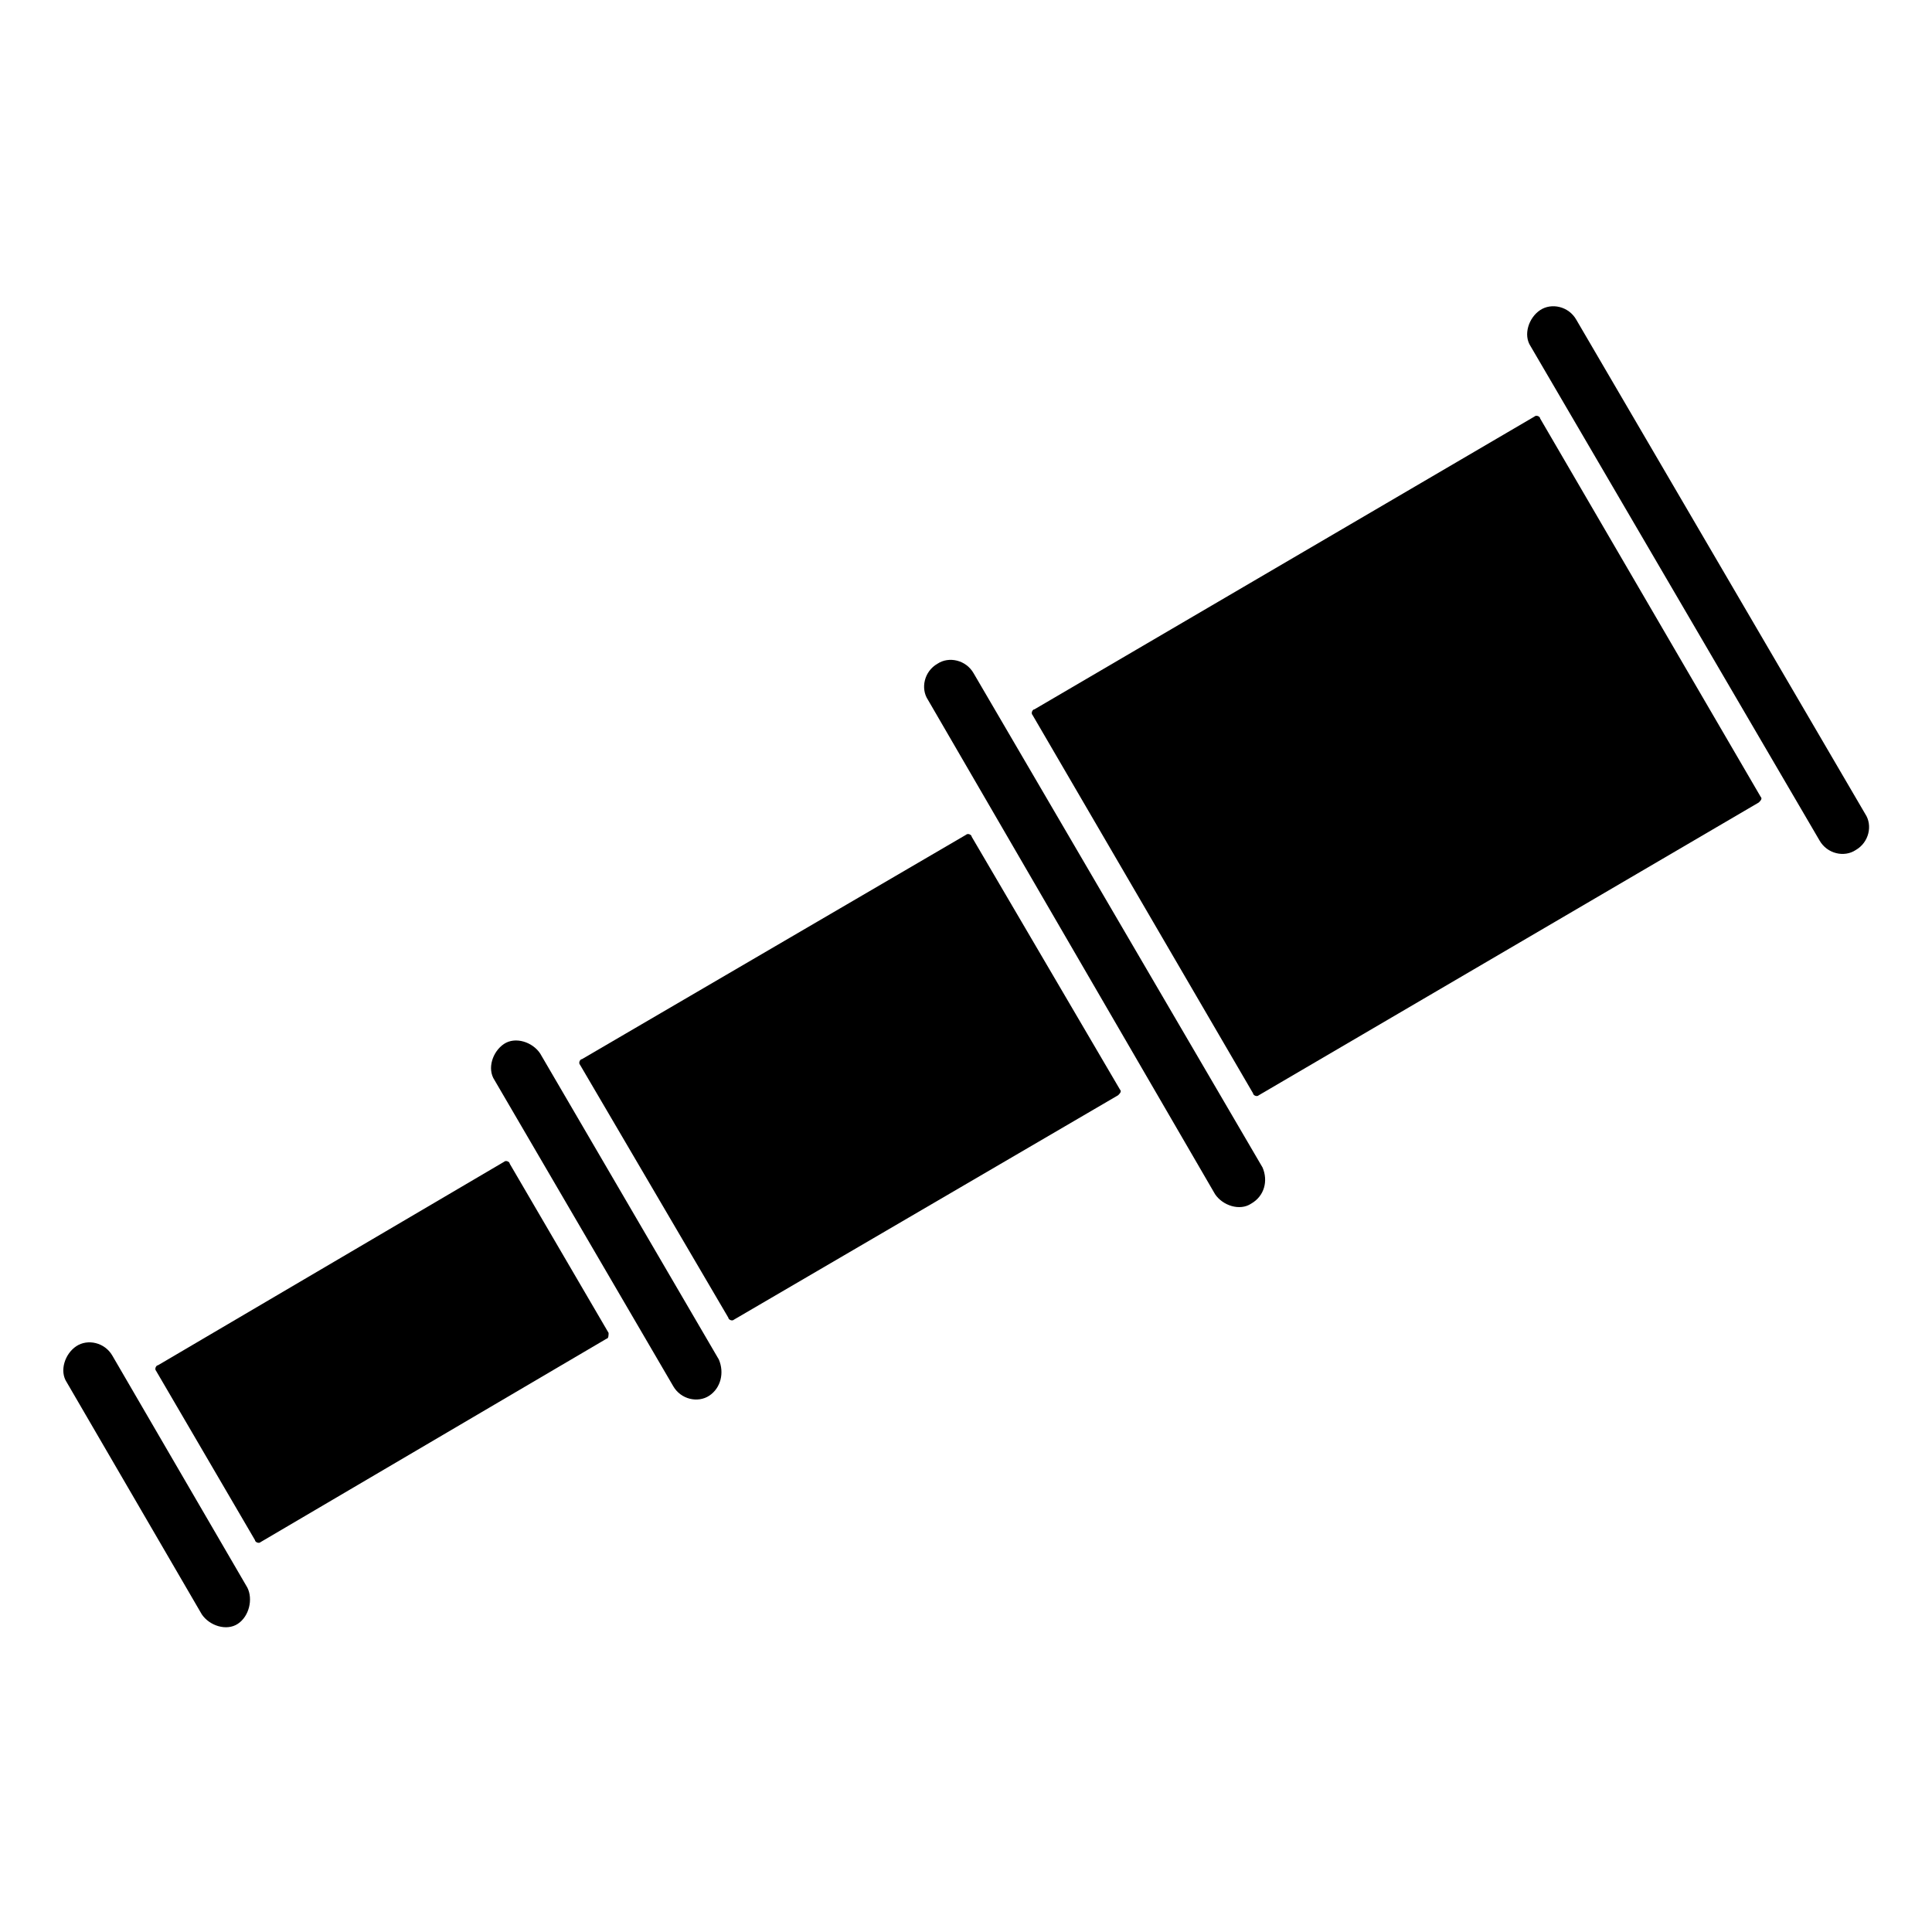 <?xml version="1.0" encoding="UTF-8"?>
<!-- The Best Svg Icon site in the world: iconSvg.co, Visit us! https://iconsvg.co -->
<svg fill="#000000" width="800px" height="800px" version="1.1" viewBox="144 144 512 512" xmlns="http://www.w3.org/2000/svg">
 <g>
  <path d="m207.04 574.32c-3.023 2.016-7.559 0.504-9.574-2.519l-35.77-61.465c-2.016-3.023-0.504-7.559 2.519-9.574 3.023-2.016 7.559-1.008 9.574 2.519l35.77 61.465c1.512 3.023 0.504 7.559-2.519 9.574z"/>
  <path d="m304.78 498.75-91.691 53.906c-0.504 0.504-1.512 0-1.512-0.504l-26.199-44.84c-0.504-0.504 0-1.512 0.504-1.512l91.691-53.906c0.504-0.504 1.512 0 1.512 0.504l26.199 44.84c0 0.504 0 1.512-0.504 1.512z"/>
  <path d="m331.98 513.86c-3.023 2.016-7.559 1.008-9.574-2.519l-47.359-81.113c-2.016-3.023-0.504-7.559 2.519-9.574 3.023-2.016 7.559-0.504 9.574 2.519l47.359 81.113c1.512 3.527 0.504 7.559-2.519 9.574z"/>
  <path d="m440.3 434.26-101.77 59.449c-0.504 0.504-1.512 0-1.512-0.504l-39.297-67.008c-0.504-0.504 0-1.512 0.504-1.512l101.77-59.449c0.504-0.504 1.512 0 1.512 0.504l39.297 67.008c0.504 0.504 0 1.008-0.504 1.512z"/>
  <path d="m475.57 462.98c-3.023 2.016-7.559 0.504-9.574-2.519l-76.074-130.99c-2.016-3.023-1.008-7.559 2.519-9.574 3.023-2.016 7.559-1.008 9.574 2.519l76.578 130.99c1.512 3.527 0.504 7.559-3.023 9.574z"/>
  <path d="m610.09 356.67-132.5 77.586c-0.504 0.504-1.512 0-1.512-0.504l-58.441-100.26c-0.504-0.504 0-1.512 0.504-1.512l132.5-77.586c0.504-0.504 1.512 0 1.512 0.504l58.441 100.26c0.504 0.504 0 1.008-0.504 1.512z"/>
  <path d="m635.78 369.27c-3.023 2.016-7.559 1.008-9.574-2.519l-76.578-130.99c-2.016-3.023-0.504-7.559 2.519-9.574 3.023-2.016 7.559-1.008 9.574 2.519l76.578 130.99c2.016 3.023 1.008 7.559-2.519 9.574z"/>
 </g>
</svg>